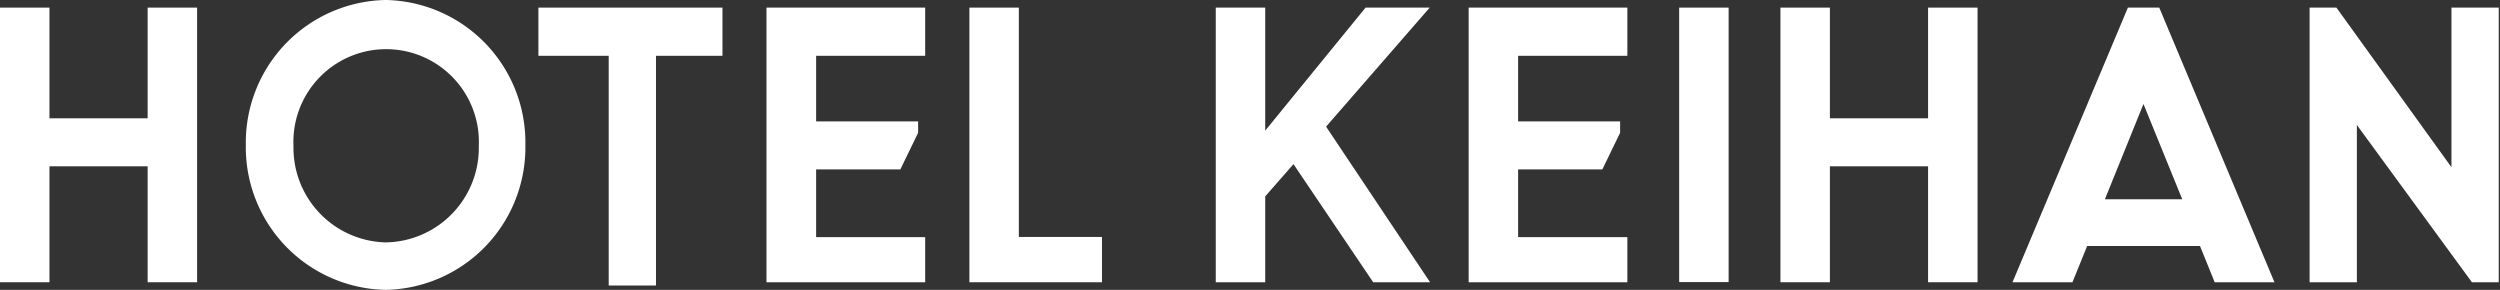 <svg xmlns="http://www.w3.org/2000/svg" viewBox="0 0 138 16" preserveAspectRatio="xMinYMid" width="138" height="16">
    <rect x="0" y="0" width="138" height="16" fill="#333333" stroke="none"/>
    <style>.cls-1{fill: #fff;}</style>
    <polygon class="cls-1" points="8.15 0.42 8.15 6.53 2.73 6.53 2.73 0.42 0 0.42 0 15.58 2.73 15.58 2.73 9.18 8.15 9.18 8.15 15.58 10.88 15.58 10.88 0.42 8.15 0.42"/><path class="cls-1" d="M21.3,0a7.87,7.87,0,0,0-7.73,8,7.87,7.87,0,0,0,7.73,8A7.86,7.86,0,0,0,29,8,7.86,7.86,0,0,0,21.3,0Zm0,13.38A5.22,5.22,0,0,1,16.2,8.06a5.12,5.12,0,1,1,10.23,0A5.22,5.22,0,0,1,21.31,13.38Z"/>
    <polygon class="cls-1" points="39.88 0.42 29.72 0.42 29.72 3.08 33.6 3.08 33.6 15.76 36.21 15.76 36.21 3.08 39.88 3.08 39.88 0.42"/><polygon class="cls-1" points="56.24 13.08 56.24 0.42 53.51 0.42 53.51 15.58 60.83 15.58 60.83 13.08 56.24 13.08"/>
    <rect class="cls-1" x="92.69" y="0.42" width="2.73" height="15.15"/>
    <polygon class="cls-1" points="75.8 15.58 78.94 15.58 73.2 6.99 78.92 0.42 75.38 0.42 69.84 7.21 69.84 0.42 67.11 0.42 67.11 15.58 69.84 15.58 69.84 10.84 71.4 9.06 75.8 15.58"/>
    <polygon class="cls-1" points="135.32 9.23 135.32 0.42 137.93 0.42 137.93 15.58 136.45 15.58 130.1 6.9 130.1 15.58 127.49 15.58 127.49 0.42 128.97 0.42 135.32 9.23"/>
    <polygon class="cls-1" points="106.43 0.42 106.43 6.53 101.01 6.53 101.01 0.42 98.28 0.42 98.28 15.58 101.01 15.58 101.01 9.18 106.43 9.18 106.43 15.58 109.16 15.58 109.16 0.42 106.43 0.42"/>
    <polygon class="cls-1" points="89.83 3.08 89.83 0.42 81.07 0.42 81.07 15.58 89.83 15.58 89.83 13.09 83.8 13.09 83.8 9.35 88.45 9.35 89.43 7.33 89.43 6.7 83.8 6.7 83.8 3.08 89.83 3.08"/>
    <path class="cls-1" d="M119.19.42h-1.73l-6.37,15.16h3.31l.81-2h6.23l.81,2h3.3ZM118.32,11h-2.13l2.13-5.26L120.46,11Z"/>
    <polygon class="cls-1" points="51.07 3.08 51.07 0.42 42.31 0.42 42.31 15.58 51.07 15.58 51.07 13.09 45.05 13.09 45.05 9.35 49.7 9.35 50.68 7.33 50.68 6.7 45.05 6.7 45.05 3.08 51.07 3.08"/>
</svg>